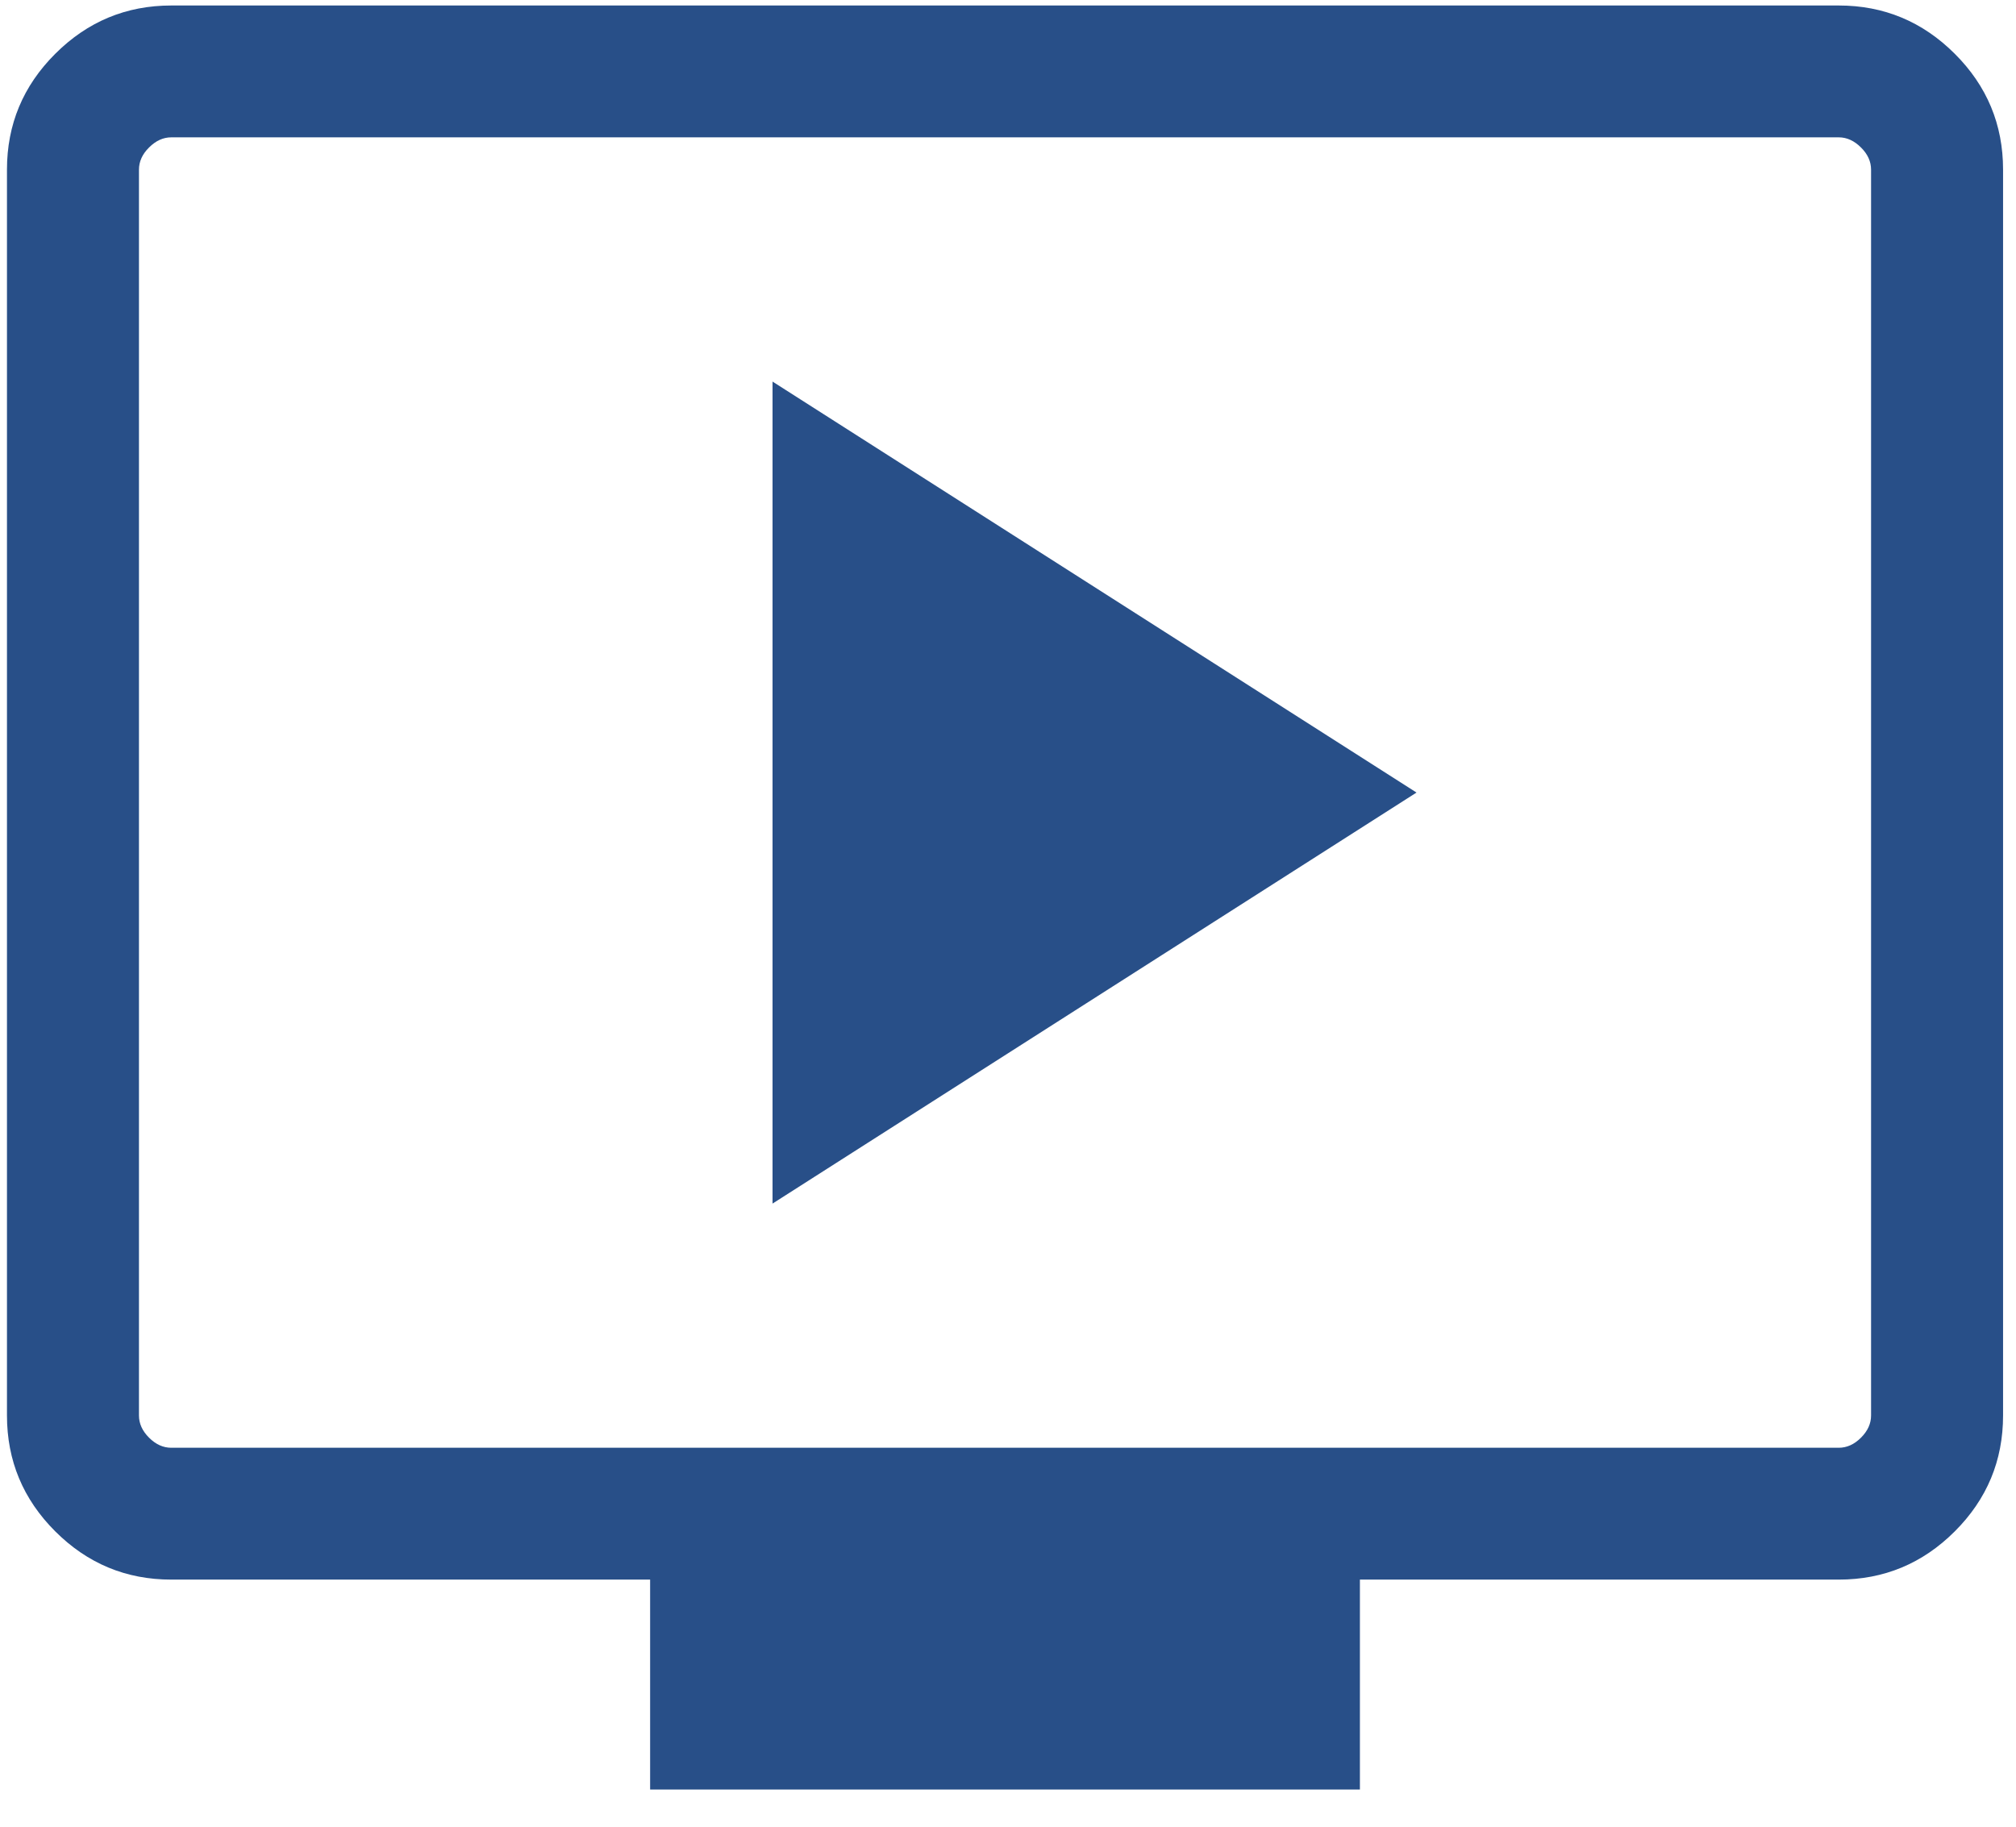 <?xml version="1.0" encoding="UTF-8" standalone="no"?>
<svg xmlns="http://www.w3.org/2000/svg" xmlns:xlink="http://www.w3.org/1999/xlink" xmlns:serif="http://www.serif.com/" width="100%" height="100%" viewBox="0 0 32 29" version="1.1" xml:space="preserve" style="fill-rule:evenodd;clip-rule:evenodd;stroke-linejoin:round;stroke-miterlimit:2;">
    <g id="Artboard1" transform="matrix(0.796,0,0,0.714,0,0)">
        <rect x="0" y="0" width="40" height="40" style="fill:none;"></rect>
        <g transform="matrix(1.257,0,0,1.4,-5.099,-8.044)">
            <path d="M16.312,24.861L26.528,18.333L16.312,11.806L16.312,24.861ZM14.37,34.167L14.37,30.833L6.774,30.833C6.057,30.833 5.444,30.578 4.933,30.067C4.422,29.556 4.167,28.943 4.167,28.226L4.167,8.44C4.167,7.724 4.422,7.11 4.933,6.6C5.444,6.089 6.057,5.833 6.774,5.833L33.226,5.833C33.943,5.833 34.556,6.089 35.067,6.6C35.578,7.11 35.833,7.724 35.833,8.44L35.833,28.226C35.833,28.943 35.578,29.556 35.067,30.067C34.556,30.578 33.943,30.833 33.226,30.833L25.63,30.833L25.63,34.167L14.37,34.167ZM6.774,28.739L33.226,28.739C33.355,28.739 33.472,28.686 33.579,28.579C33.686,28.472 33.739,28.355 33.739,28.226L33.739,8.44C33.739,8.312 33.686,8.194 33.579,8.088C33.472,7.981 33.355,7.927 33.226,7.927L6.774,7.927C6.645,7.927 6.528,7.981 6.421,8.088C6.314,8.194 6.261,8.312 6.261,8.44L6.261,28.226C6.261,28.355 6.314,28.472 6.421,28.579C6.528,28.686 6.645,28.739 6.774,28.739ZM6.261,28.739L6.261,7.927L6.261,28.739Z" style="fill:rgb(40,79,136);fill-rule:nonzero;"></path>
        </g>
    </g>
</svg>
